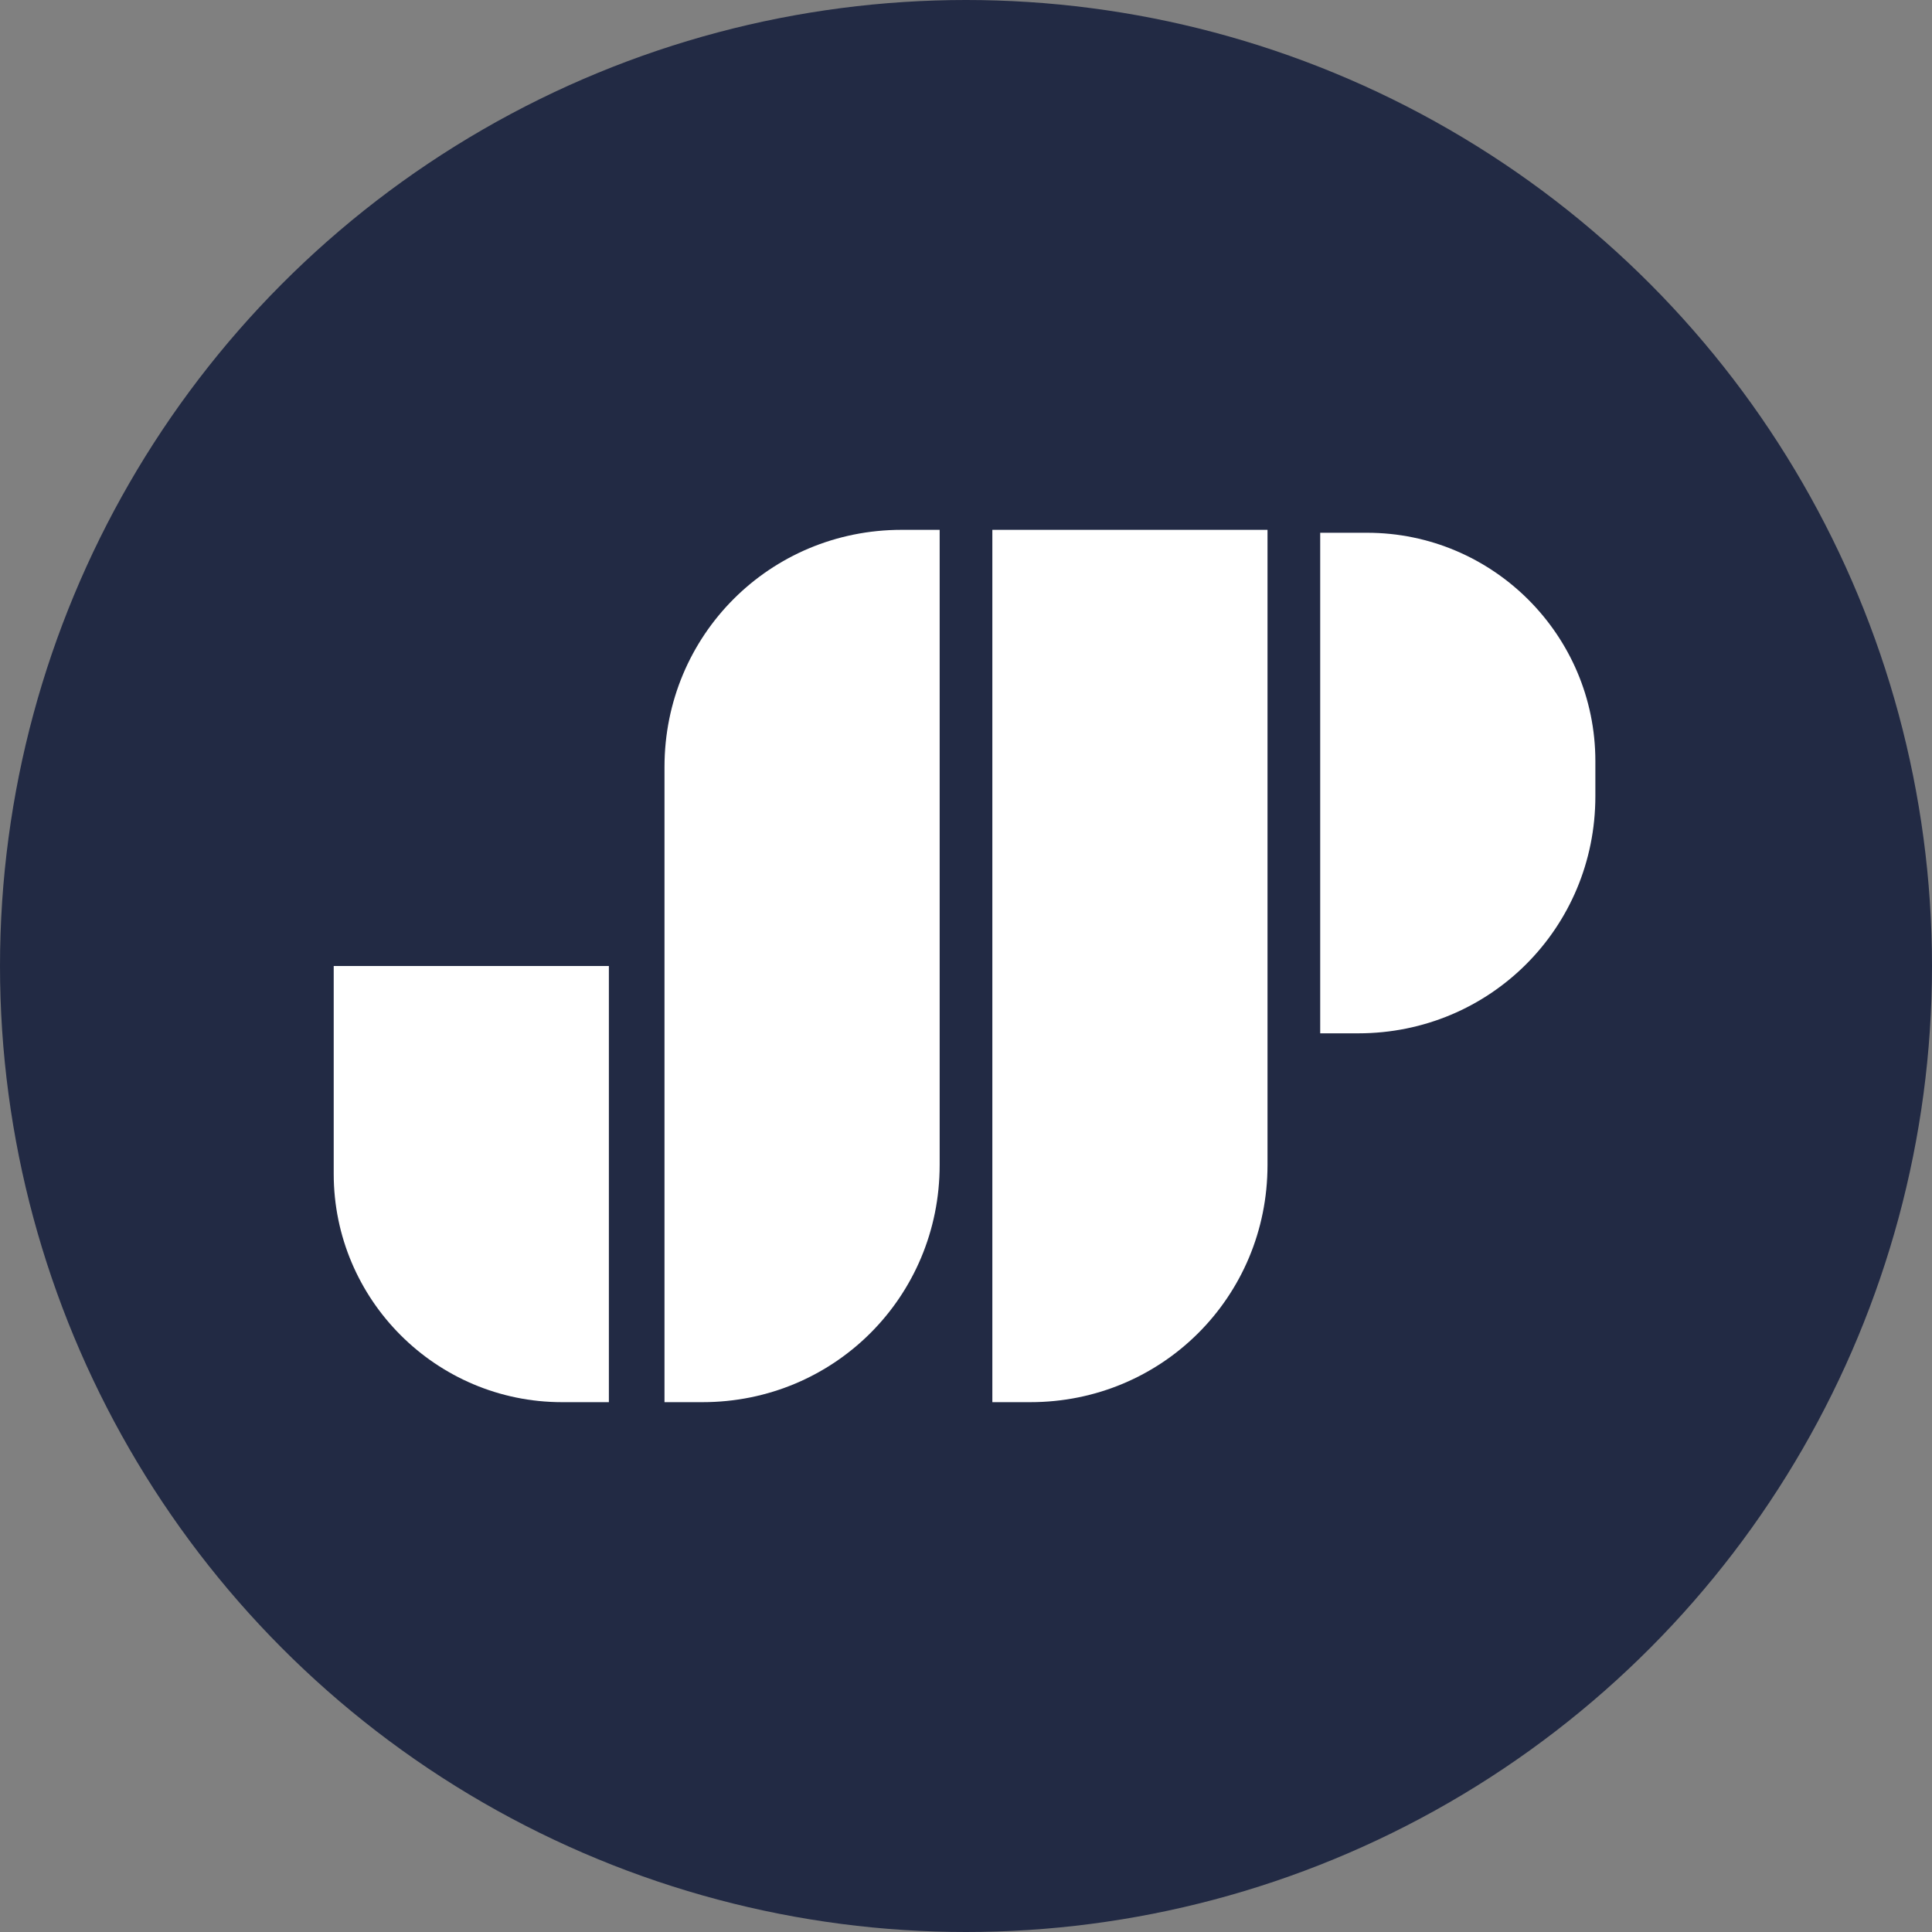 <?xml version="1.0" encoding="UTF-8"?>
<svg id="Layer_1" xmlns="http://www.w3.org/2000/svg" xmlns:xlink="http://www.w3.org/1999/xlink" version="1.1" viewBox="0 0 66 66">
  <rect x="0" y="0" width="66" height="66" fill="#808080" stroke="none"/>
  <!-- Generator: Adobe Illustrator 29.3.1, SVG Export Plug-In . SVG Version: 2.1.0 Build 151)  -->
  <defs>
    <style>
      .st0 {
        fill: #222a44;
      }

      .st1 {
        fill: #fff;
      }
    </style>
  </defs>
  <g id="mask0">
    <circle class="st0" cx="33" cy="33" r="33"/>
  </g>
  <g>
    <path class="st1" d="M20.8,47.9h-1.6c-4.3,0-7.8-3.5-7.8-7.8v-7.1h9.4v14.9Z"/>
    <path class="st1" d="M32.1,39.8c0,4.5-3.6,8.1-8.1,8.1h-1.3v-21.7c0-4.5,3.6-8.1,8.1-8.1h1.3v21.7Z"/>
    <path class="st1" d="M43.3,39.8c0,4.5-3.6,8.1-8.1,8.1h-1.3v-29.8h9.4v21.7Z"/>
    <path class="st1" d="M54.5,27.2c0,4.5-3.6,8.1-8.1,8.1h-1.3v-17.1h1.6c4.3,0,7.8,3.5,7.8,7.8v1.3Z"/>
  </g>
</svg>